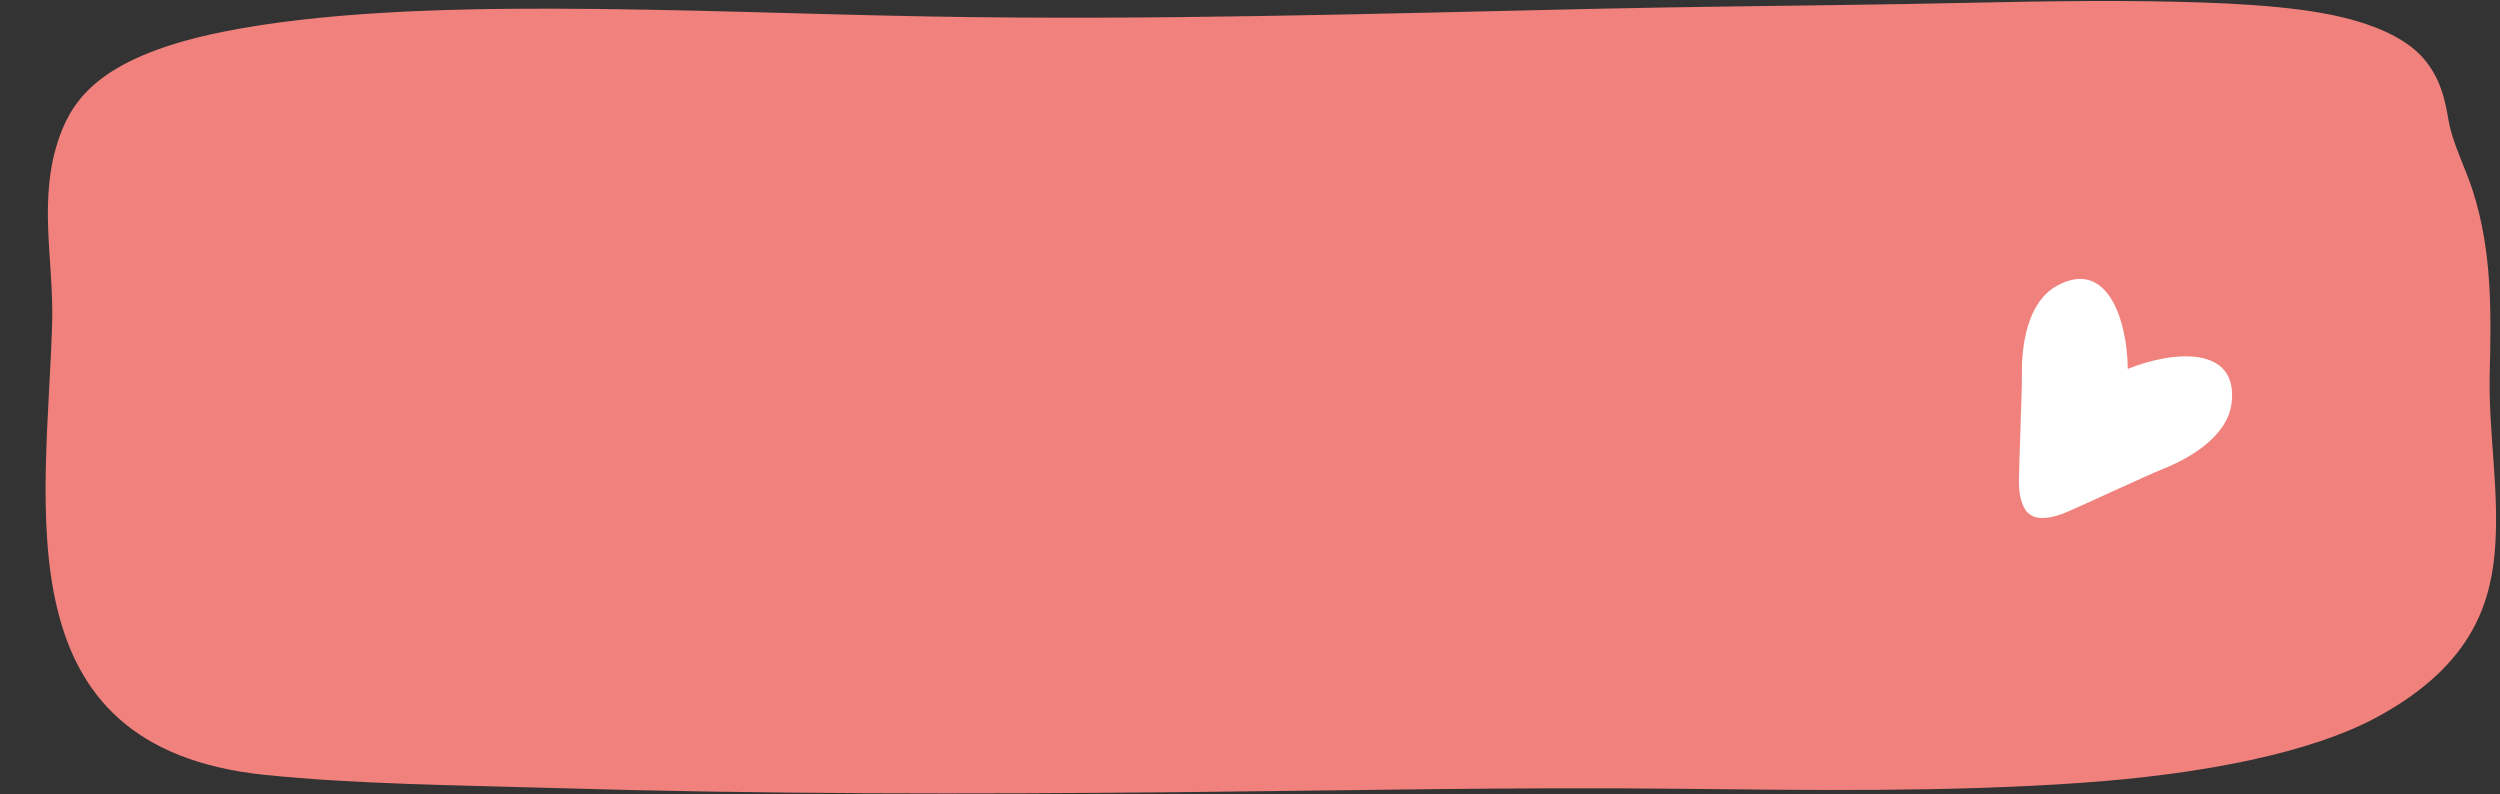 <?xml version="1.0" encoding="UTF-8"?>
<!DOCTYPE svg PUBLIC '-//W3C//DTD SVG 1.0//EN'
          'http://www.w3.org/TR/2001/REC-SVG-20010904/DTD/svg10.dtd'>
<svg height="162.1" preserveAspectRatio="xMidYMid meet" version="1.0" viewBox="-9.3 -0.2 510.1 162.1" width="510.1" xmlns="http://www.w3.org/2000/svg" xmlns:xlink="http://www.w3.org/1999/xlink" zoomAndPan="magnify"
><rect x="-9.3" y="-0.2" width="510.1" height="162.1" fill="#333333" stroke="none"/><g id="change1_1"
  ><path d="M498.705,75.951c0.3-12.43,0.512-24.865-3.46-37.231c-1.558-4.869-4.159-9.672-4.981-14.564 c-0.664-3.94-1.513-7.889-4.494-11.736c-2.643-3.416-7.695-6.826-17.208-9.109c-10.397-2.5-25.293-3.029-38.508-3.238 c-16.888-0.266-33.9,0.268-50.784,0.553c-21.157,0.356-42.295,0.508-63.441,0.979c-45.027,1.002-90.101,2.369-135.164,1.566 c-25.707-0.455-51.198-1.539-77.021-1.602C80.588,1.515,55.818,2.342,36.279,6.271C11.946,11.164,5.805,19.556,2.944,27.4 C-1.733,40.181,1.723,52.988,1.34,65.787C0.205,103.511-9.264,152.318,44.7,157.9c18.613,1.924,39.471,2.105,59.22,2.695 c42.24,1.266,84.983,1.254,127.523,0.84c34.129-0.332,67.936-1.066,102.038-0.691c27.092,0.297,54.73,0.666,81.471-1.184 c26.143-1.803,47.467-6.383,60.247-13.172c19.015-10.094,23.459-22.41,24.497-33.562C500.831,100.539,498.408,88.242,498.705,75.951 z" fill="#F0817C"
  /></g
  ><g id="change2_1"
  ><path d="M432.289,95.373c-3.73,1.5-16.84,7.635-20.035,8.972c-4.063,1.699-6.395,1.21-7.27,0.479 c-1.009-0.533-2.355-2.508-2.338-6.897c0.001-3.465,0.647-17.918,0.606-21.939c-0.061-5.654,1.065-14.483,7.081-17.838 c10.295-5.751,14.435,6.92,14.517,16.924c9.27-3.763,22.558-4.802,21.194,6.918C445.251,88.828,437.531,93.26,432.289,95.373z" fill="#FFF"
  /></g
></svg
>
